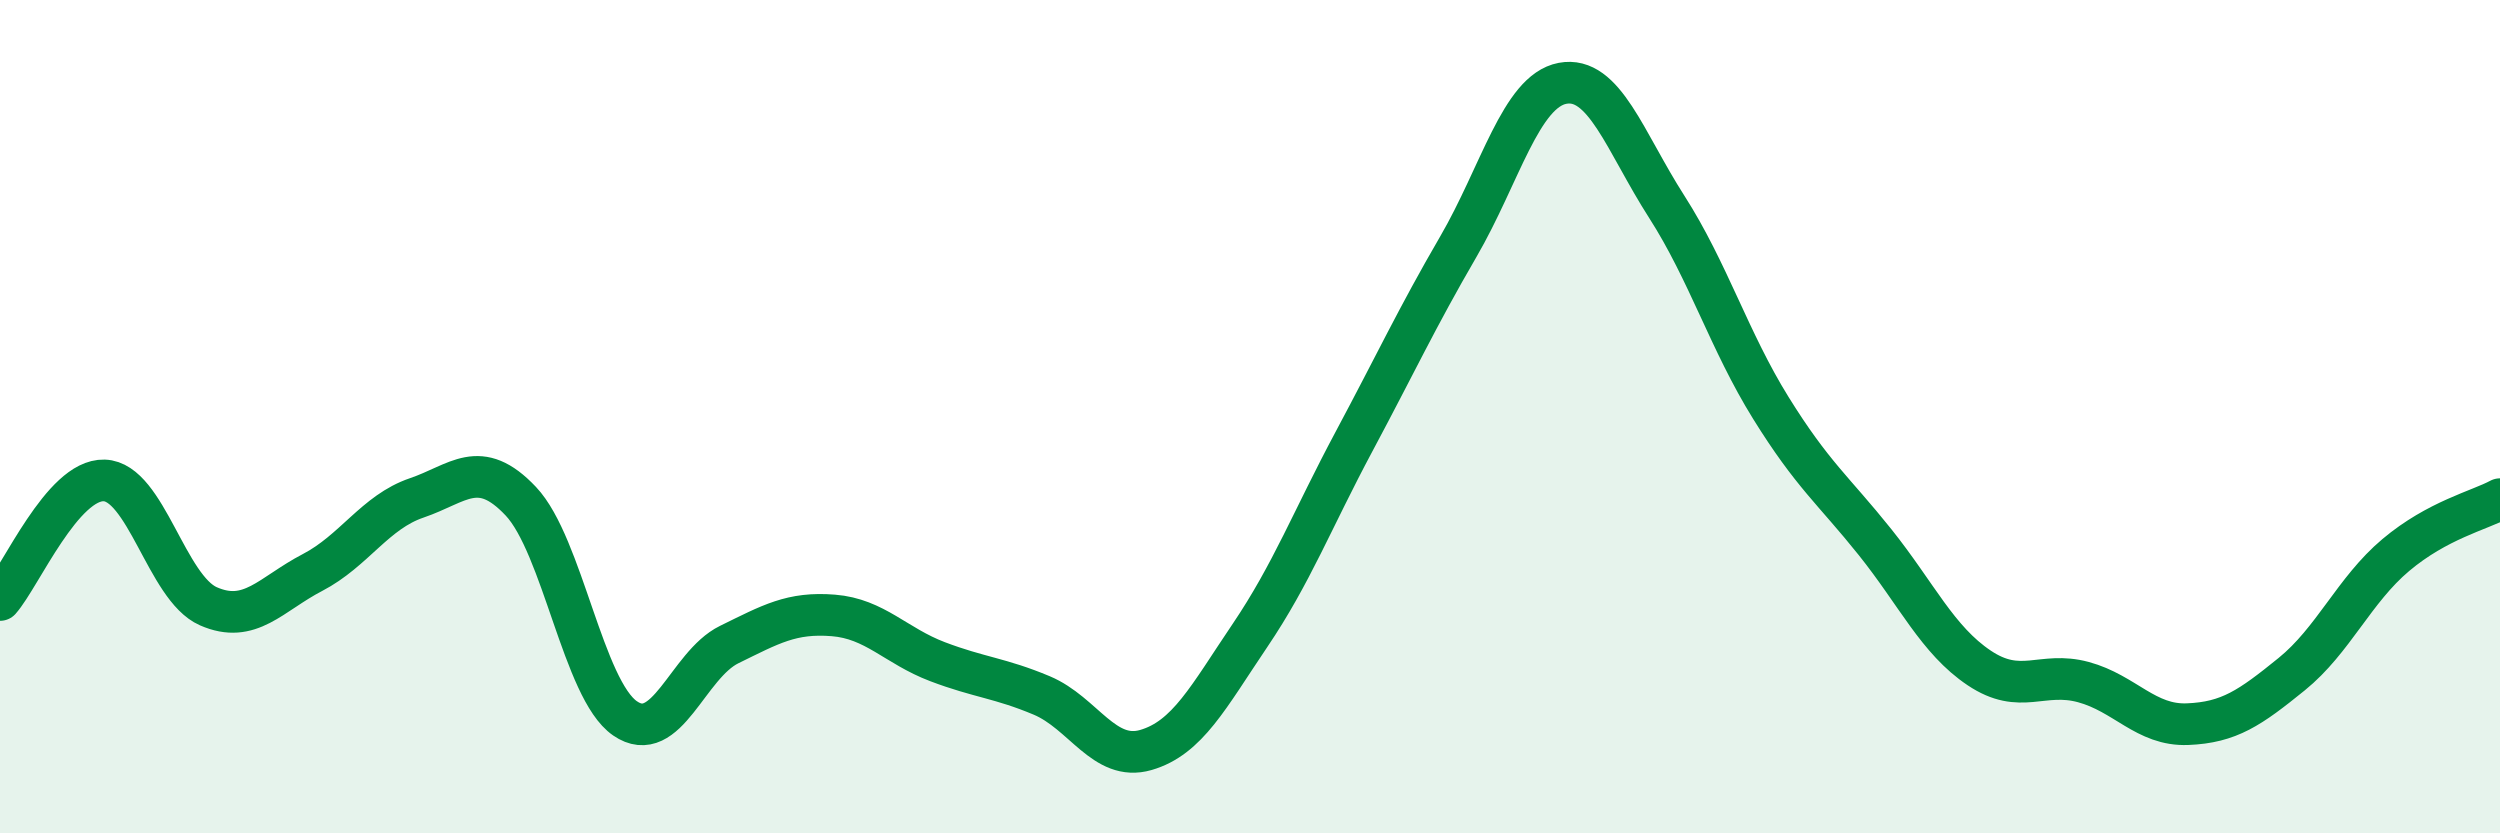 
    <svg width="60" height="20" viewBox="0 0 60 20" xmlns="http://www.w3.org/2000/svg">
      <path
        d="M 0,14.4 C 0.5,13.83 1.5,11.5 2.5,11.53 C 3.5,11.56 4,14.11 5,14.55 C 6,14.99 6.5,14.26 7.5,13.74 C 8.5,13.22 9,12.29 10,11.95 C 11,11.61 11.5,10.97 12.5,12.03 C 13.5,13.09 14,16.55 15,17.24 C 16,17.93 16.5,15.96 17.5,15.47 C 18.5,14.98 19,14.69 20,14.77 C 21,14.85 21.5,15.5 22.5,15.88 C 23.5,16.26 24,16.27 25,16.69 C 26,17.11 26.5,18.29 27.5,18 C 28.5,17.71 29,16.73 30,15.25 C 31,13.77 31.5,12.46 32.5,10.59 C 33.5,8.72 34,7.64 35,5.92 C 36,4.2 36.5,2.19 37.5,2 C 38.5,1.81 39,3.4 40,4.96 C 41,6.52 41.5,8.18 42.5,9.79 C 43.5,11.4 44,11.76 45,13.01 C 46,14.26 46.5,15.36 47.5,16.03 C 48.5,16.7 49,16.1 50,16.37 C 51,16.64 51.5,17.42 52.5,17.38 C 53.5,17.34 54,16.99 55,16.18 C 56,15.37 56.5,14.16 57.5,13.32 C 58.5,12.48 59.5,12.25 60,11.98L60 20L0 20Z"
        fill="#008740"
        opacity="0.1"
        stroke-linecap="round"
        stroke-linejoin="round"
      />
      <path
        d="M 0,14.4 C 0.5,13.83 1.5,11.5 2.5,11.53 C 3.5,11.56 4,14.11 5,14.55 C 6,14.99 6.5,14.26 7.5,13.74 C 8.5,13.22 9,12.29 10,11.95 C 11,11.61 11.5,10.97 12.5,12.03 C 13.5,13.09 14,16.55 15,17.24 C 16,17.93 16.5,15.96 17.5,15.47 C 18.5,14.98 19,14.69 20,14.77 C 21,14.85 21.5,15.5 22.5,15.88 C 23.5,16.26 24,16.27 25,16.69 C 26,17.11 26.5,18.29 27.5,18 C 28.5,17.71 29,16.73 30,15.25 C 31,13.77 31.5,12.46 32.5,10.59 C 33.5,8.72 34,7.64 35,5.92 C 36,4.2 36.5,2.19 37.5,2 C 38.5,1.81 39,3.4 40,4.96 C 41,6.52 41.5,8.18 42.5,9.79 C 43.5,11.4 44,11.76 45,13.01 C 46,14.26 46.5,15.36 47.5,16.03 C 48.5,16.7 49,16.1 50,16.37 C 51,16.64 51.5,17.42 52.5,17.38 C 53.5,17.34 54,16.99 55,16.18 C 56,15.37 56.5,14.16 57.5,13.32 C 58.5,12.48 59.5,12.25 60,11.98"
        stroke="#008740"
        stroke-width="1"
        fill="none"
        stroke-linecap="round"
        stroke-linejoin="round"
      />
    </svg>
  